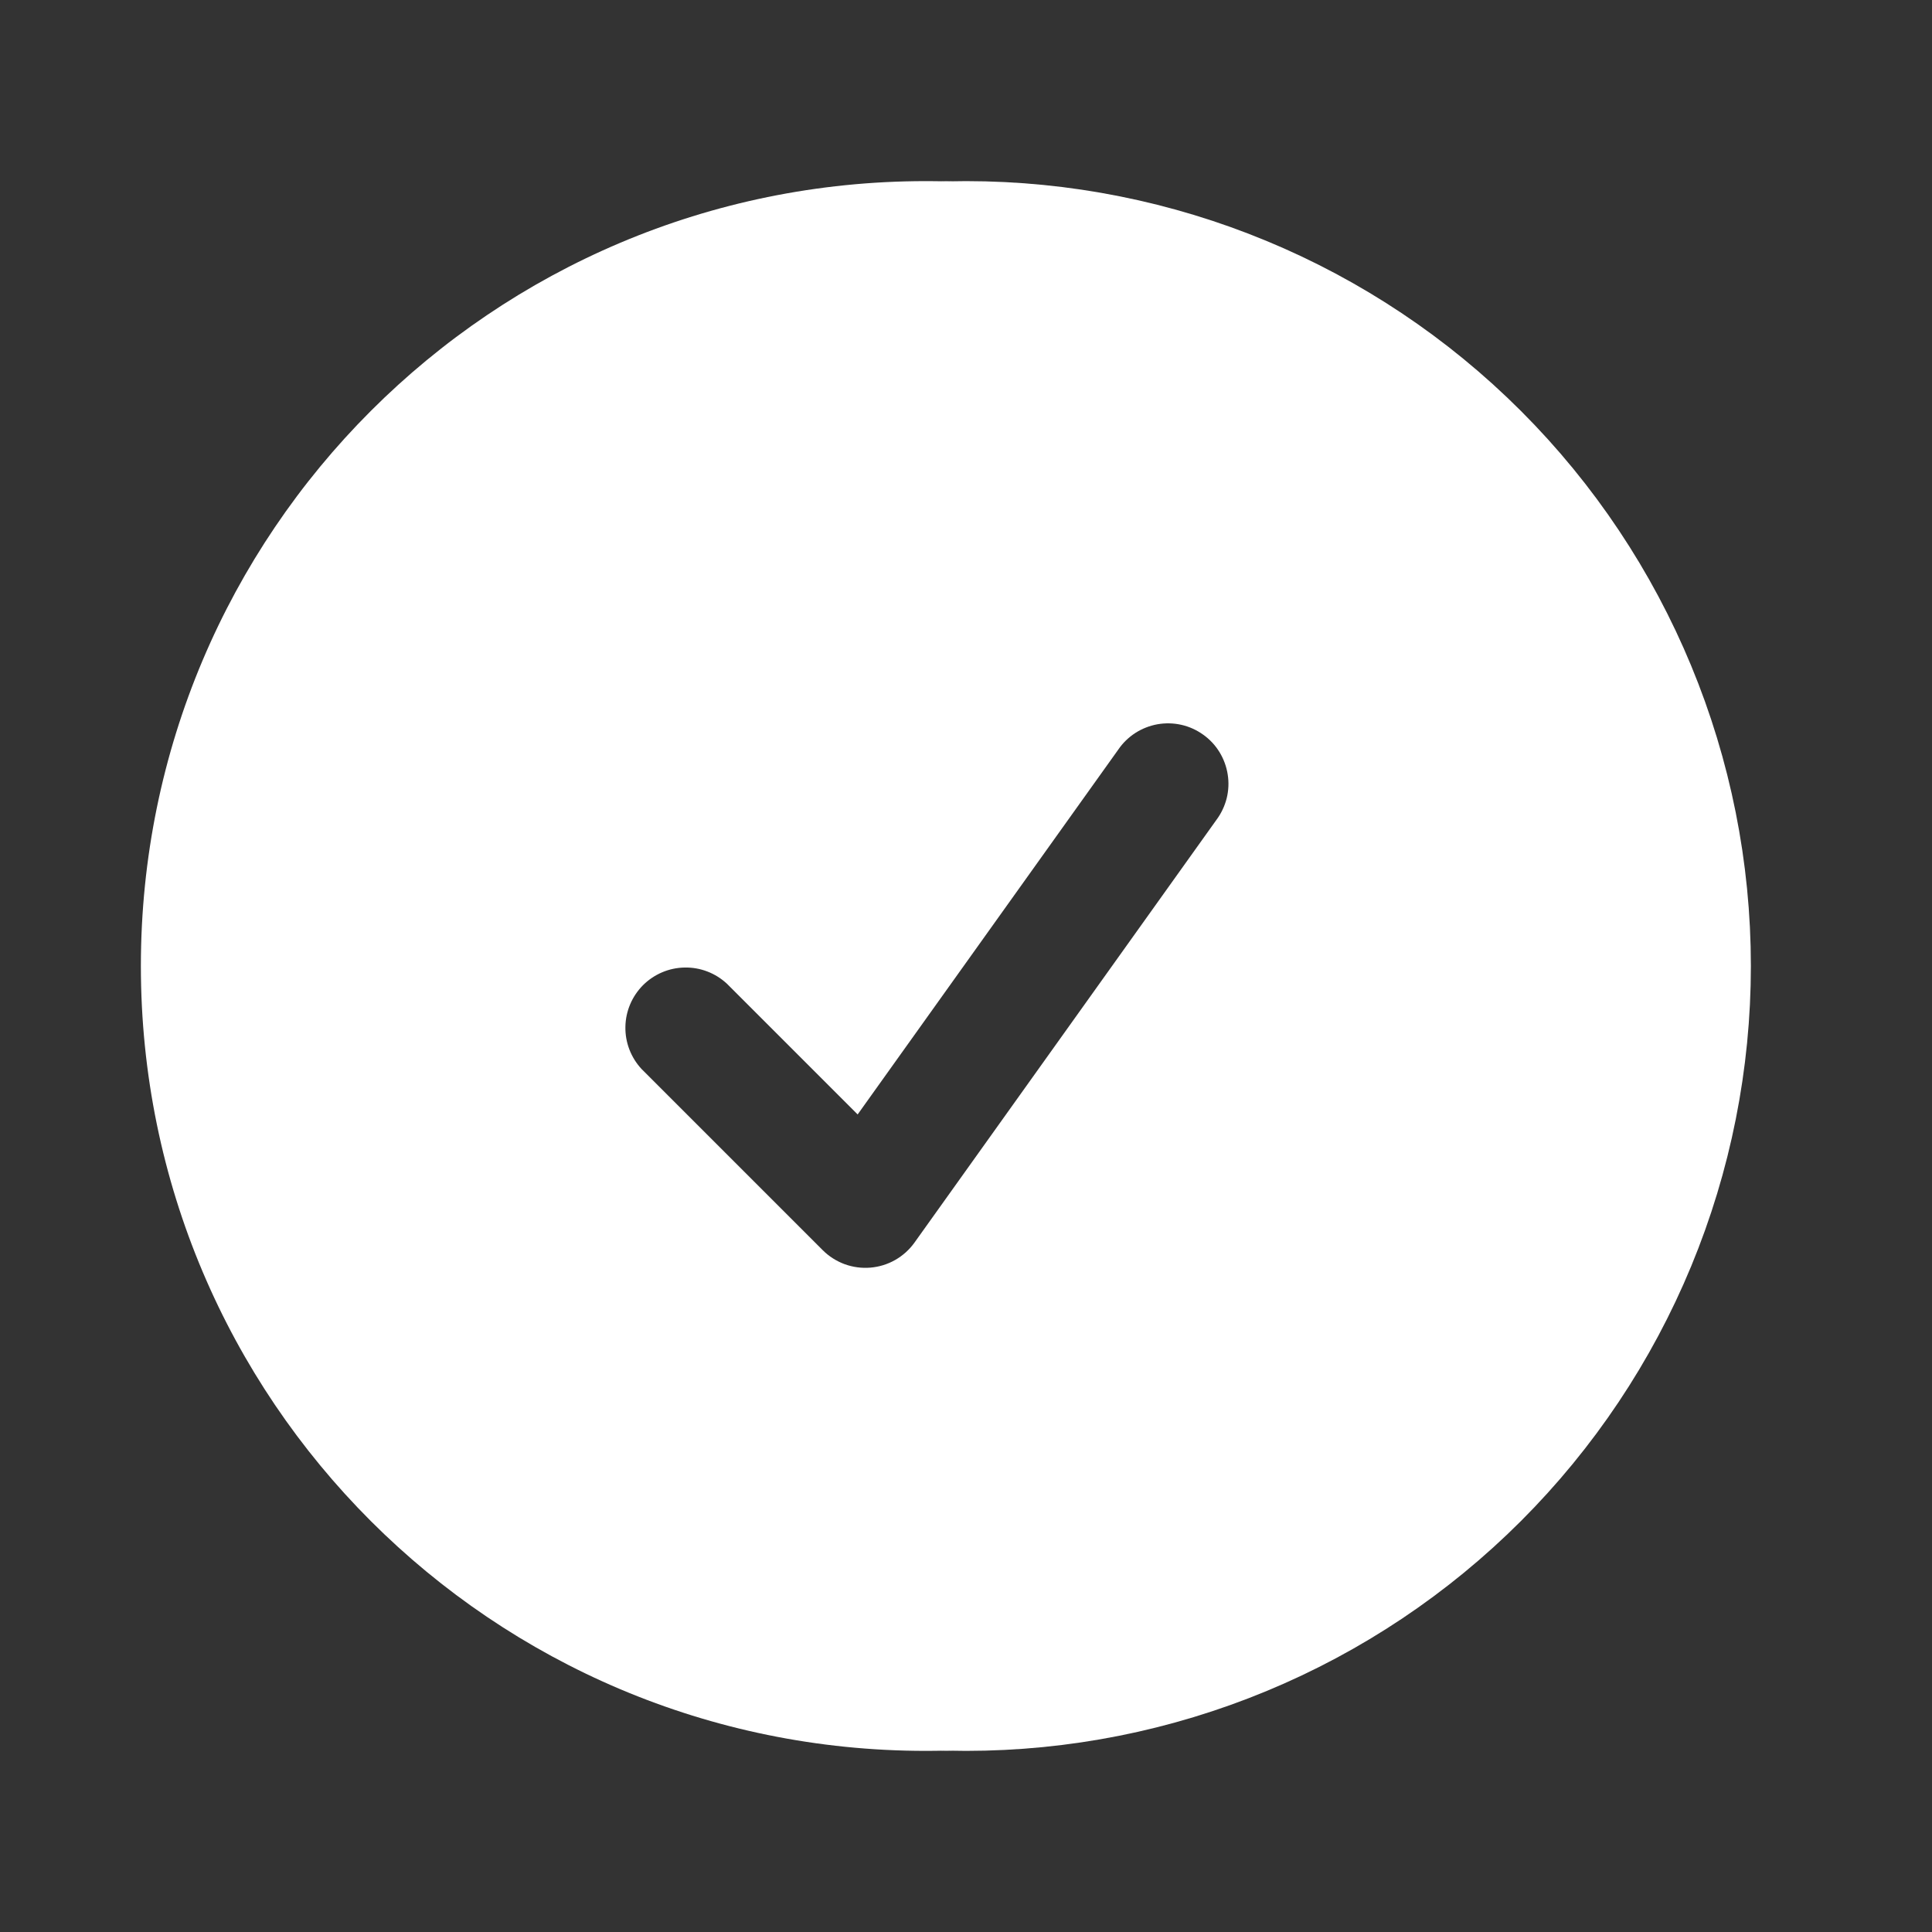 <svg width="24" height="24" viewBox="0 0 24 24" fill="none" xmlns="http://www.w3.org/2000/svg">
<rect x="0" y="0" width="24" height="24" fill="#333333" stroke="none"/>
<path d="M21 12C21 13.182 20.767 14.352 20.315 15.444C19.863 16.536 19.2 17.528 18.364 18.364C17.528 19.2 16.536 19.863 15.444 20.315C14.352 20.767 13.182 21 12 21C10.818 21 9.648 20.767 8.556 20.315C7.464 19.863 6.472 19.2 5.636 18.364C4.8 17.528 4.137 16.536 3.685 15.444C3.233 14.352 3 13.182 3 12C3 9.613 3.948 7.324 5.636 5.636C7.324 3.948 9.613 3 12 3C14.387 3 16.676 3.948 18.364 5.636C20.052 7.324 21 9.613 21 12Z" stroke="white" stroke-width="1.5" stroke-linecap="round" stroke-linejoin="round"/>
<path fill-rule="evenodd" clip-rule="evenodd" d="M1.75 12C1.75 6.615 6.115 2.25 11.5 2.25C16.885 2.25 21.25 6.615 21.25 12C21.25 17.385 16.885 21.75 11.5 21.75C6.115 21.75 1.75 17.385 1.75 12ZM15.11 10.186C15.17 10.106 15.213 10.015 15.238 9.918C15.262 9.821 15.267 9.72 15.251 9.621C15.236 9.523 15.201 9.428 15.149 9.343C15.097 9.258 15.028 9.184 14.946 9.126C14.865 9.068 14.773 9.026 14.675 9.004C14.578 8.982 14.477 8.98 14.379 8.997C14.28 9.015 14.186 9.052 14.102 9.106C14.018 9.161 13.946 9.231 13.89 9.314L10.654 13.844L9.03 12.22C8.888 12.088 8.7 12.015 8.505 12.019C8.311 12.022 8.126 12.101 7.988 12.238C7.851 12.376 7.772 12.561 7.769 12.755C7.765 12.95 7.838 13.138 7.97 13.28L10.22 15.53C10.297 15.607 10.39 15.666 10.492 15.704C10.594 15.741 10.703 15.756 10.812 15.747C10.92 15.738 11.025 15.706 11.12 15.652C11.215 15.598 11.297 15.524 11.36 15.436L15.11 10.186Z" fill="white"/>
</svg>
